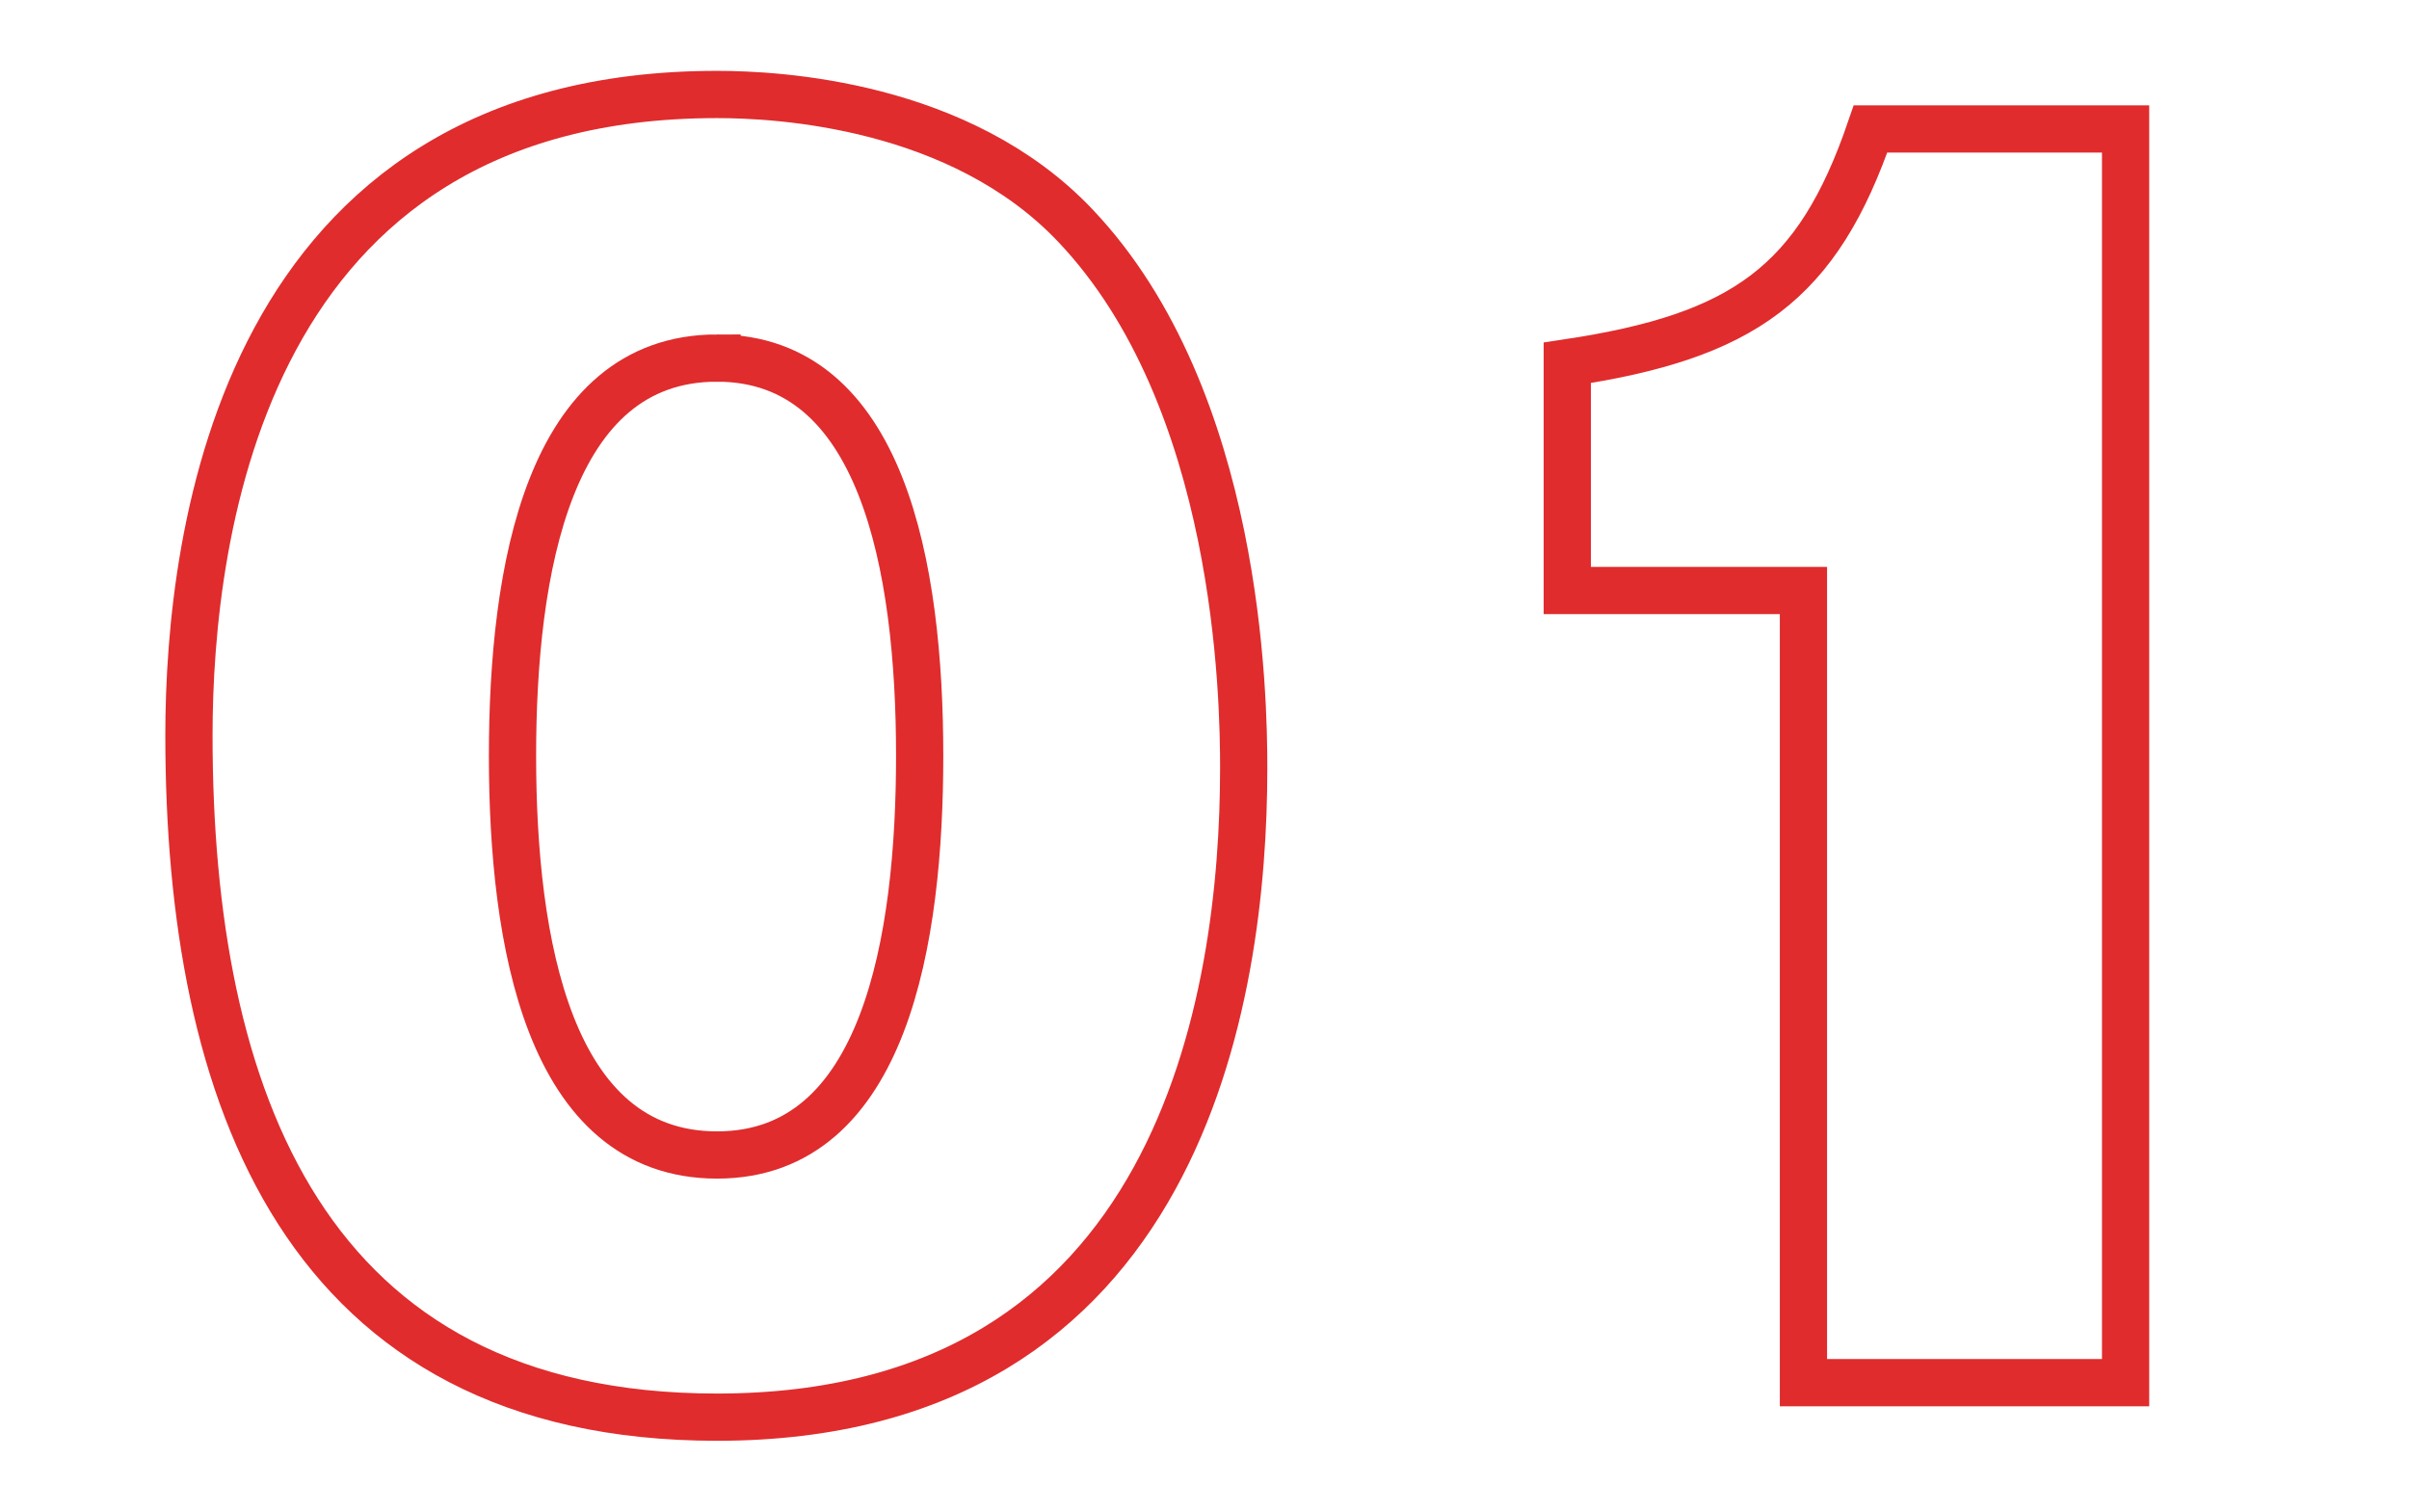 <svg xmlns="http://www.w3.org/2000/svg" viewBox="0 0 51 32"><defs><style>.cls-1,.cls-2{fill:none;}.cls-1{stroke:#e02c2d;stroke-miterlimit:10;}</style></defs><g id="レイヤー_2" data-name="レイヤー 2"><g id="レイヤー_3" data-name="レイヤー 3"><path class="cls-1" d="M22.77,4.78c3.47,3.66,3.56,10,3.56,11.48C26.33,21.12,25,30,15.18,30,6.43,30,4,23.19,4,15.57,4,11.28,5.14,2,15.18,2,16.47,2,20.33,2.2,22.77,4.78Zm-7.59,2.8c-3.57,0-4.33,4.49-4.33,8.42s.76,8.45,4.33,8.45,4.29-4.59,4.29-8.45C19.47,12,18.68,7.58,15.18,7.58Z"/><path class="cls-1" d="M38.18,29.27V12.5h-5V7.68C36.92,7.12,38.48,6,39.6,2.73H45V29.27Z"/><rect class="cls-2" width="51" height="32"/></g></g></svg>